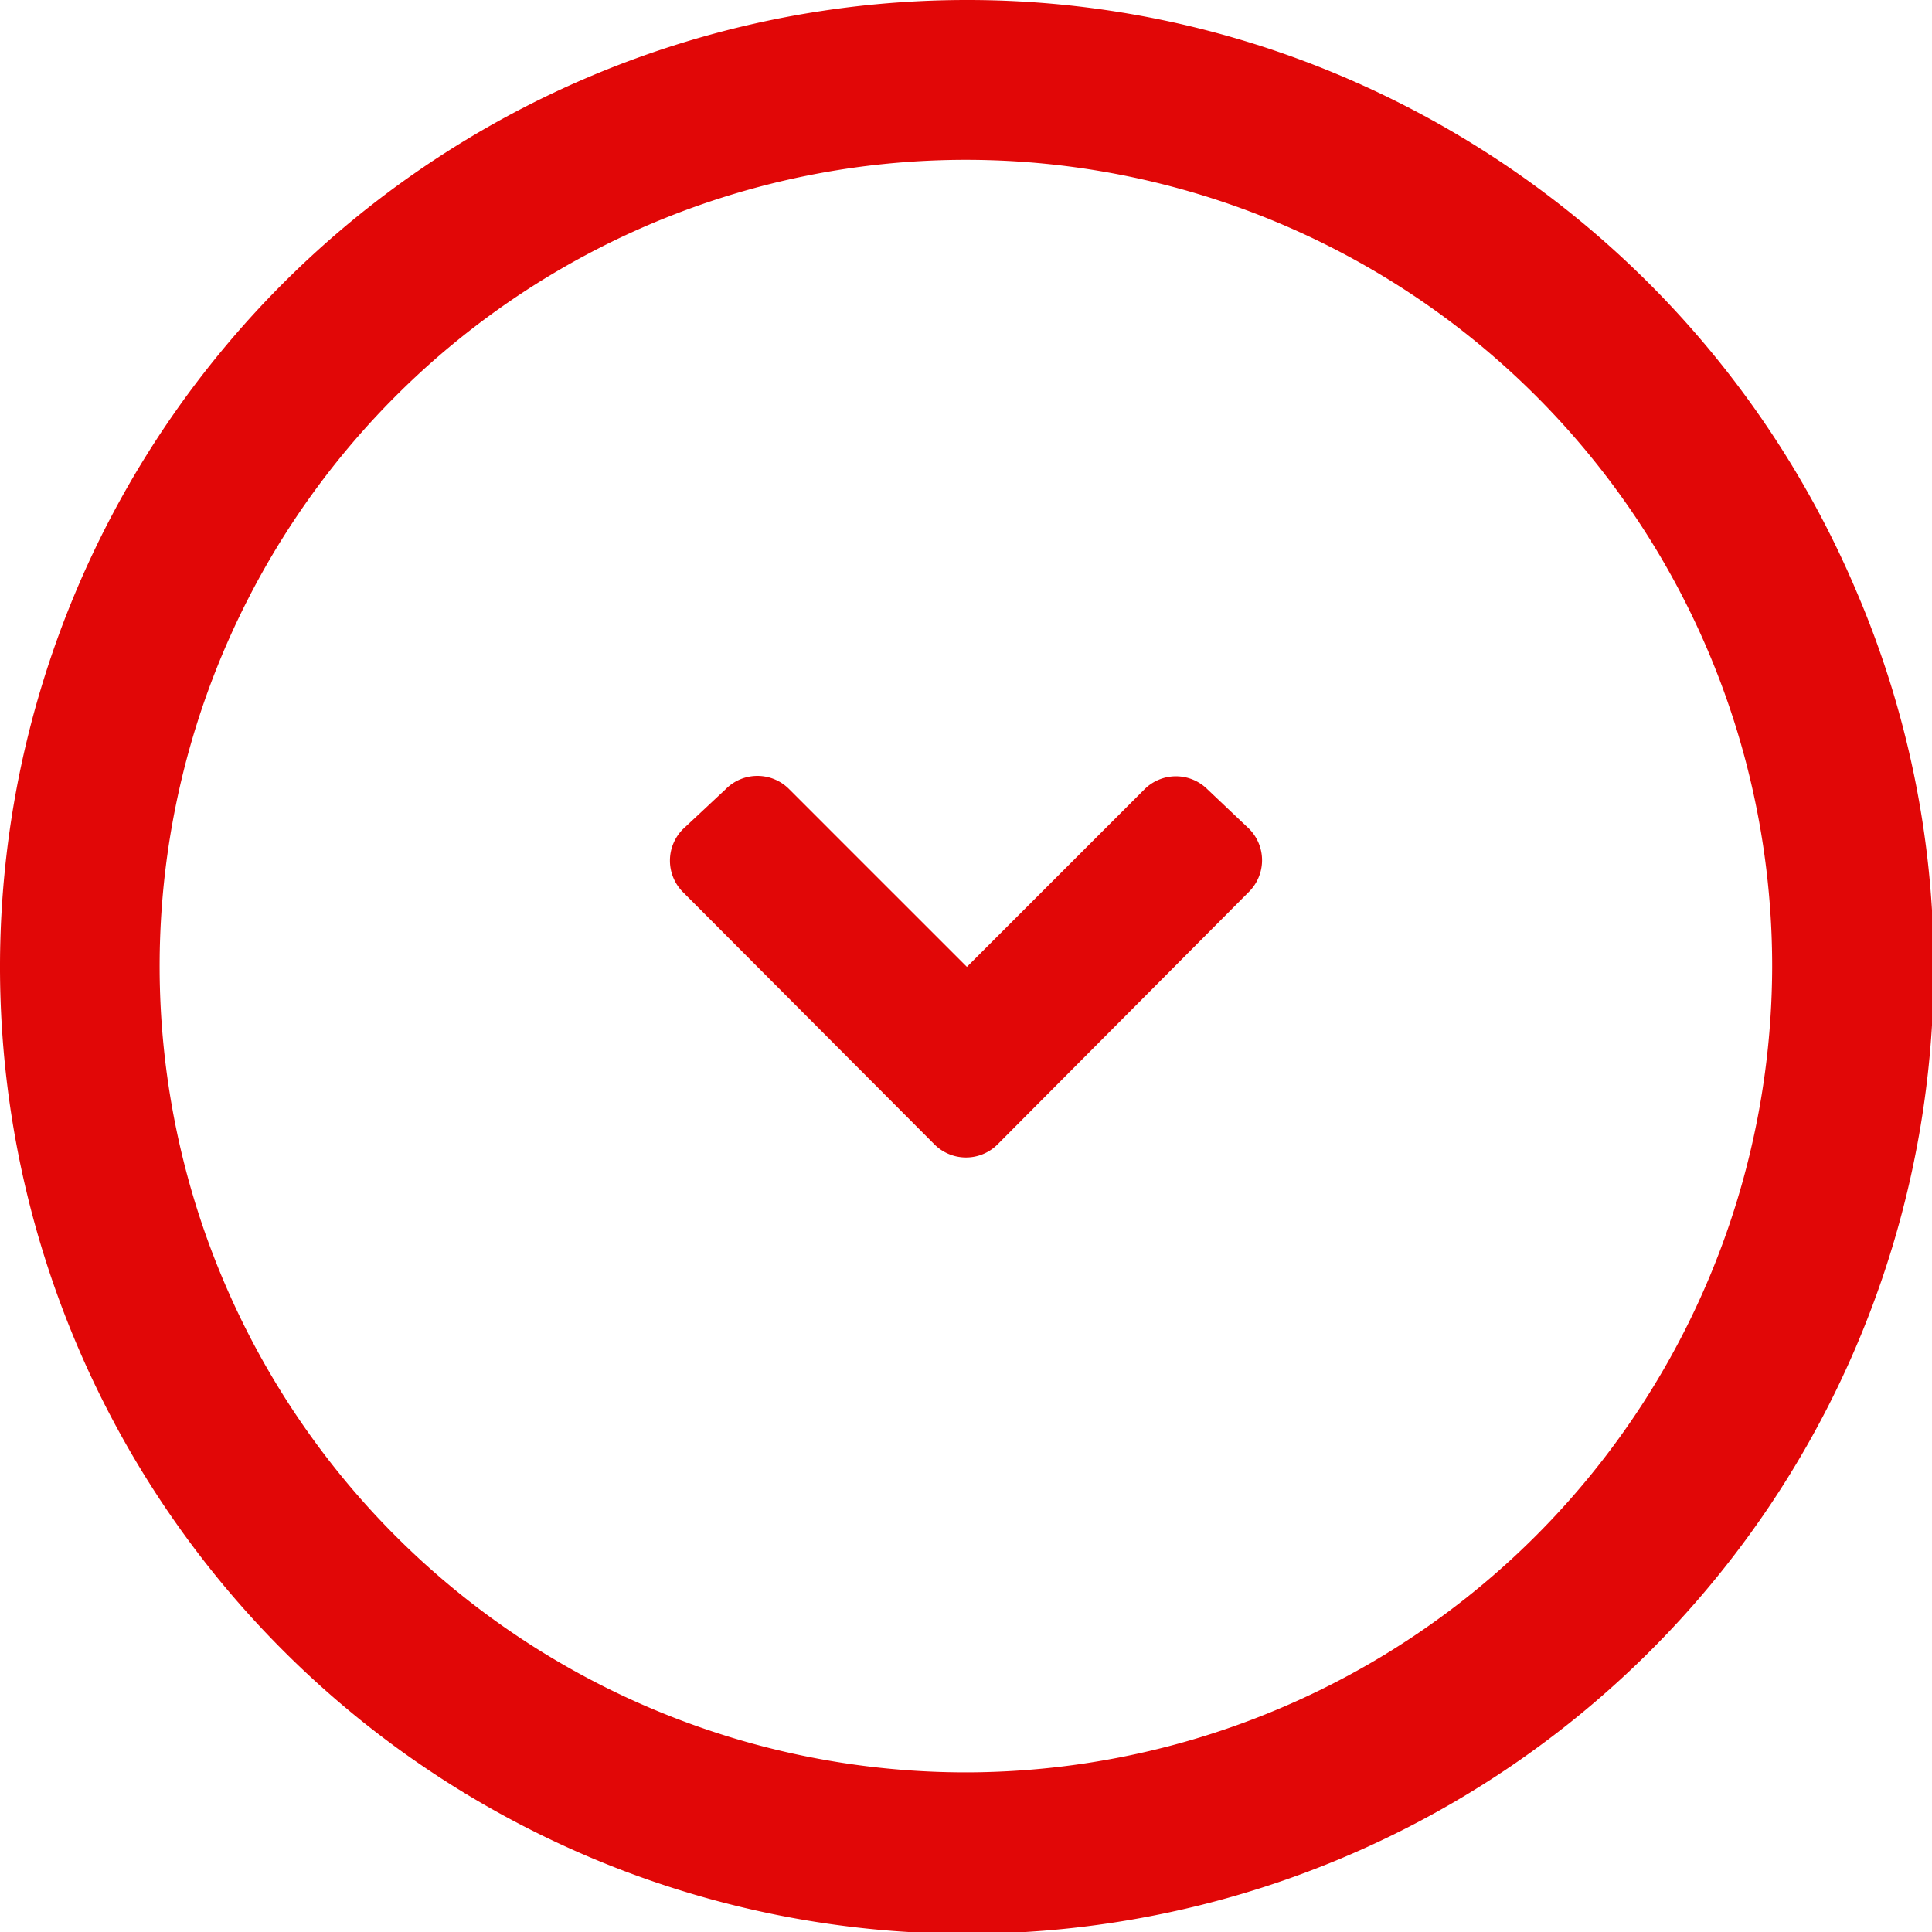 <svg xmlns="http://www.w3.org/2000/svg" viewBox="0 0 97.91 97.92"><defs><style>.a{fill:#e10707;}</style></defs><title>icon-scroll-down</title><path class="a" d="M47.36,58,34.61,45.21a2.26,2.26,0,0,1,0-3.19L36.77,40A2.26,2.26,0,0,1,40,40l9,9,9-9a2.26,2.26,0,0,1,3.19,0L63.3,42a2.26,2.26,0,0,1,0,3.19L50.55,58a2.26,2.26,0,0,1-3.19,0Z"/><path class="a" d="M94.06,29.92A49.18,49.18,0,0,0,68,3.86,48.52,48.52,0,0,0,49,0a49,49,0,1,0,49,49A48.51,48.51,0,0,0,94.06,29.92ZM49,89.82A40.86,40.86,0,1,1,89.81,49,40.91,40.91,0,0,1,49,89.82Z"/></svg>